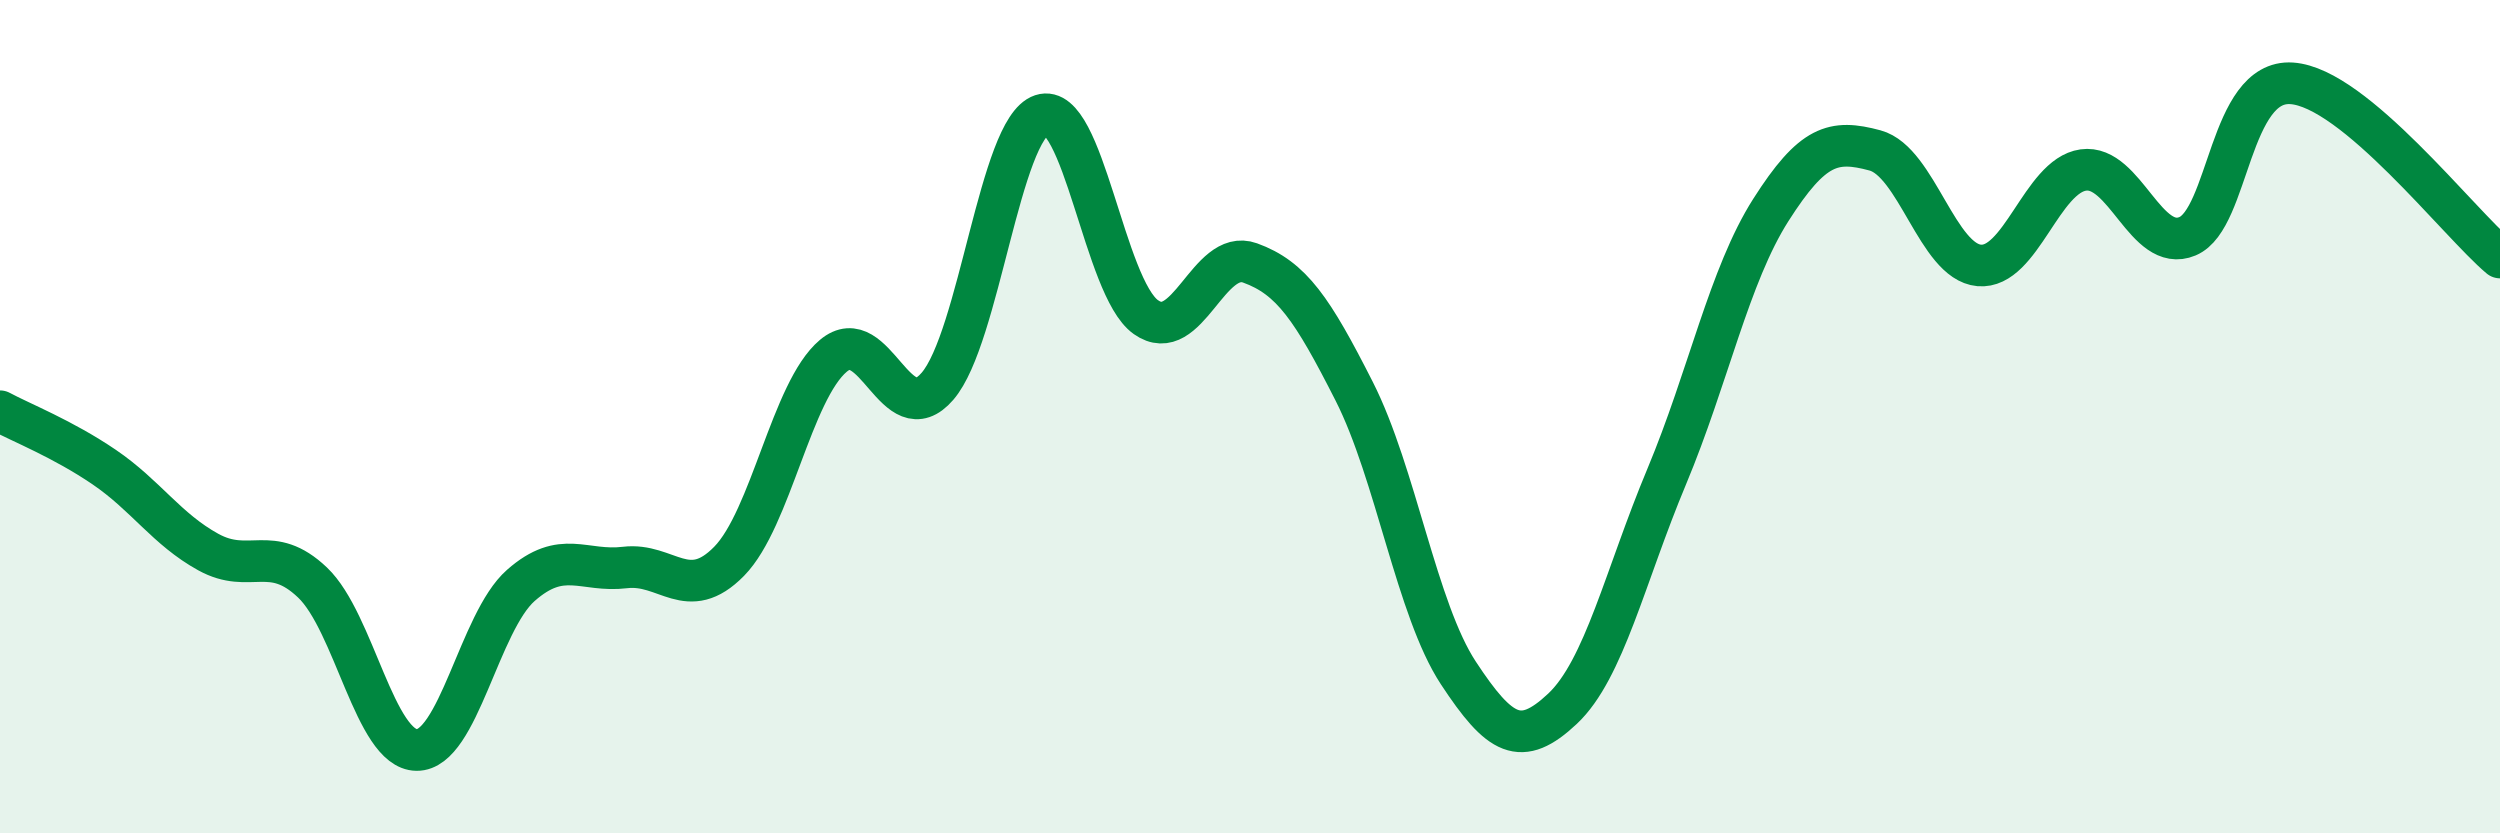 
    <svg width="60" height="20" viewBox="0 0 60 20" xmlns="http://www.w3.org/2000/svg">
      <path
        d="M 0,9.87 C 0.5,10.14 1.5,10.53 2.5,11.21 C 3.5,11.89 4,12.7 5,13.25 C 6,13.8 6.5,13.03 7.5,13.98 C 8.5,14.93 9,17.99 10,18 C 11,18.01 11.5,14.93 12.5,14.05 C 13.5,13.17 14,13.74 15,13.62 C 16,13.5 16.5,14.49 17.5,13.47 C 18.5,12.45 19,9.38 20,8.54 C 21,7.7 21.5,10.43 22.5,9.27 C 23.5,8.11 24,3.09 25,2.76 C 26,2.43 26.5,6.9 27.5,7.61 C 28.5,8.32 29,5.95 30,6.31 C 31,6.67 31.5,7.42 32.5,9.39 C 33.5,11.36 34,14.63 35,16.15 C 36,17.67 36.5,17.95 37.5,17.01 C 38.5,16.07 39,13.83 40,11.44 C 41,9.05 41.5,6.61 42.5,5.04 C 43.5,3.47 44,3.34 45,3.61 C 46,3.88 46.5,6.28 47.5,6.37 C 48.5,6.46 49,4.22 50,4.08 C 51,3.94 51.5,6.09 52.5,5.67 C 53.5,5.25 53.5,1.9 55,2 C 56.5,2.1 59,5.34 60,6.18L60 20L0 20Z"
        fill="#008740"
        opacity="0.1"
        stroke-linecap="round"
        stroke-linejoin="round"
      />
      <path
        d="M 0,9.87 C 0.5,10.14 1.5,10.53 2.5,11.21 C 3.5,11.89 4,12.7 5,13.25 C 6,13.8 6.5,13.03 7.5,13.98 C 8.5,14.93 9,17.99 10,18 C 11,18.01 11.5,14.93 12.5,14.05 C 13.5,13.17 14,13.74 15,13.62 C 16,13.5 16.5,14.49 17.5,13.47 C 18.5,12.45 19,9.38 20,8.54 C 21,7.7 21.5,10.43 22.5,9.27 C 23.5,8.11 24,3.09 25,2.76 C 26,2.43 26.5,6.9 27.5,7.61 C 28.5,8.32 29,5.95 30,6.31 C 31,6.67 31.5,7.42 32.5,9.39 C 33.5,11.36 34,14.63 35,16.15 C 36,17.67 36.5,17.95 37.5,17.01 C 38.5,16.07 39,13.83 40,11.44 C 41,9.05 41.5,6.61 42.5,5.04 C 43.5,3.47 44,3.34 45,3.61 C 46,3.88 46.5,6.28 47.5,6.37 C 48.5,6.46 49,4.22 50,4.08 C 51,3.94 51.5,6.09 52.5,5.67 C 53.5,5.25 53.5,1.9 55,2 C 56.5,2.1 59,5.34 60,6.18"
        stroke="#008740"
        stroke-width="1"
        fill="none"
        stroke-linecap="round"
        stroke-linejoin="round"
      />
    </svg>
  